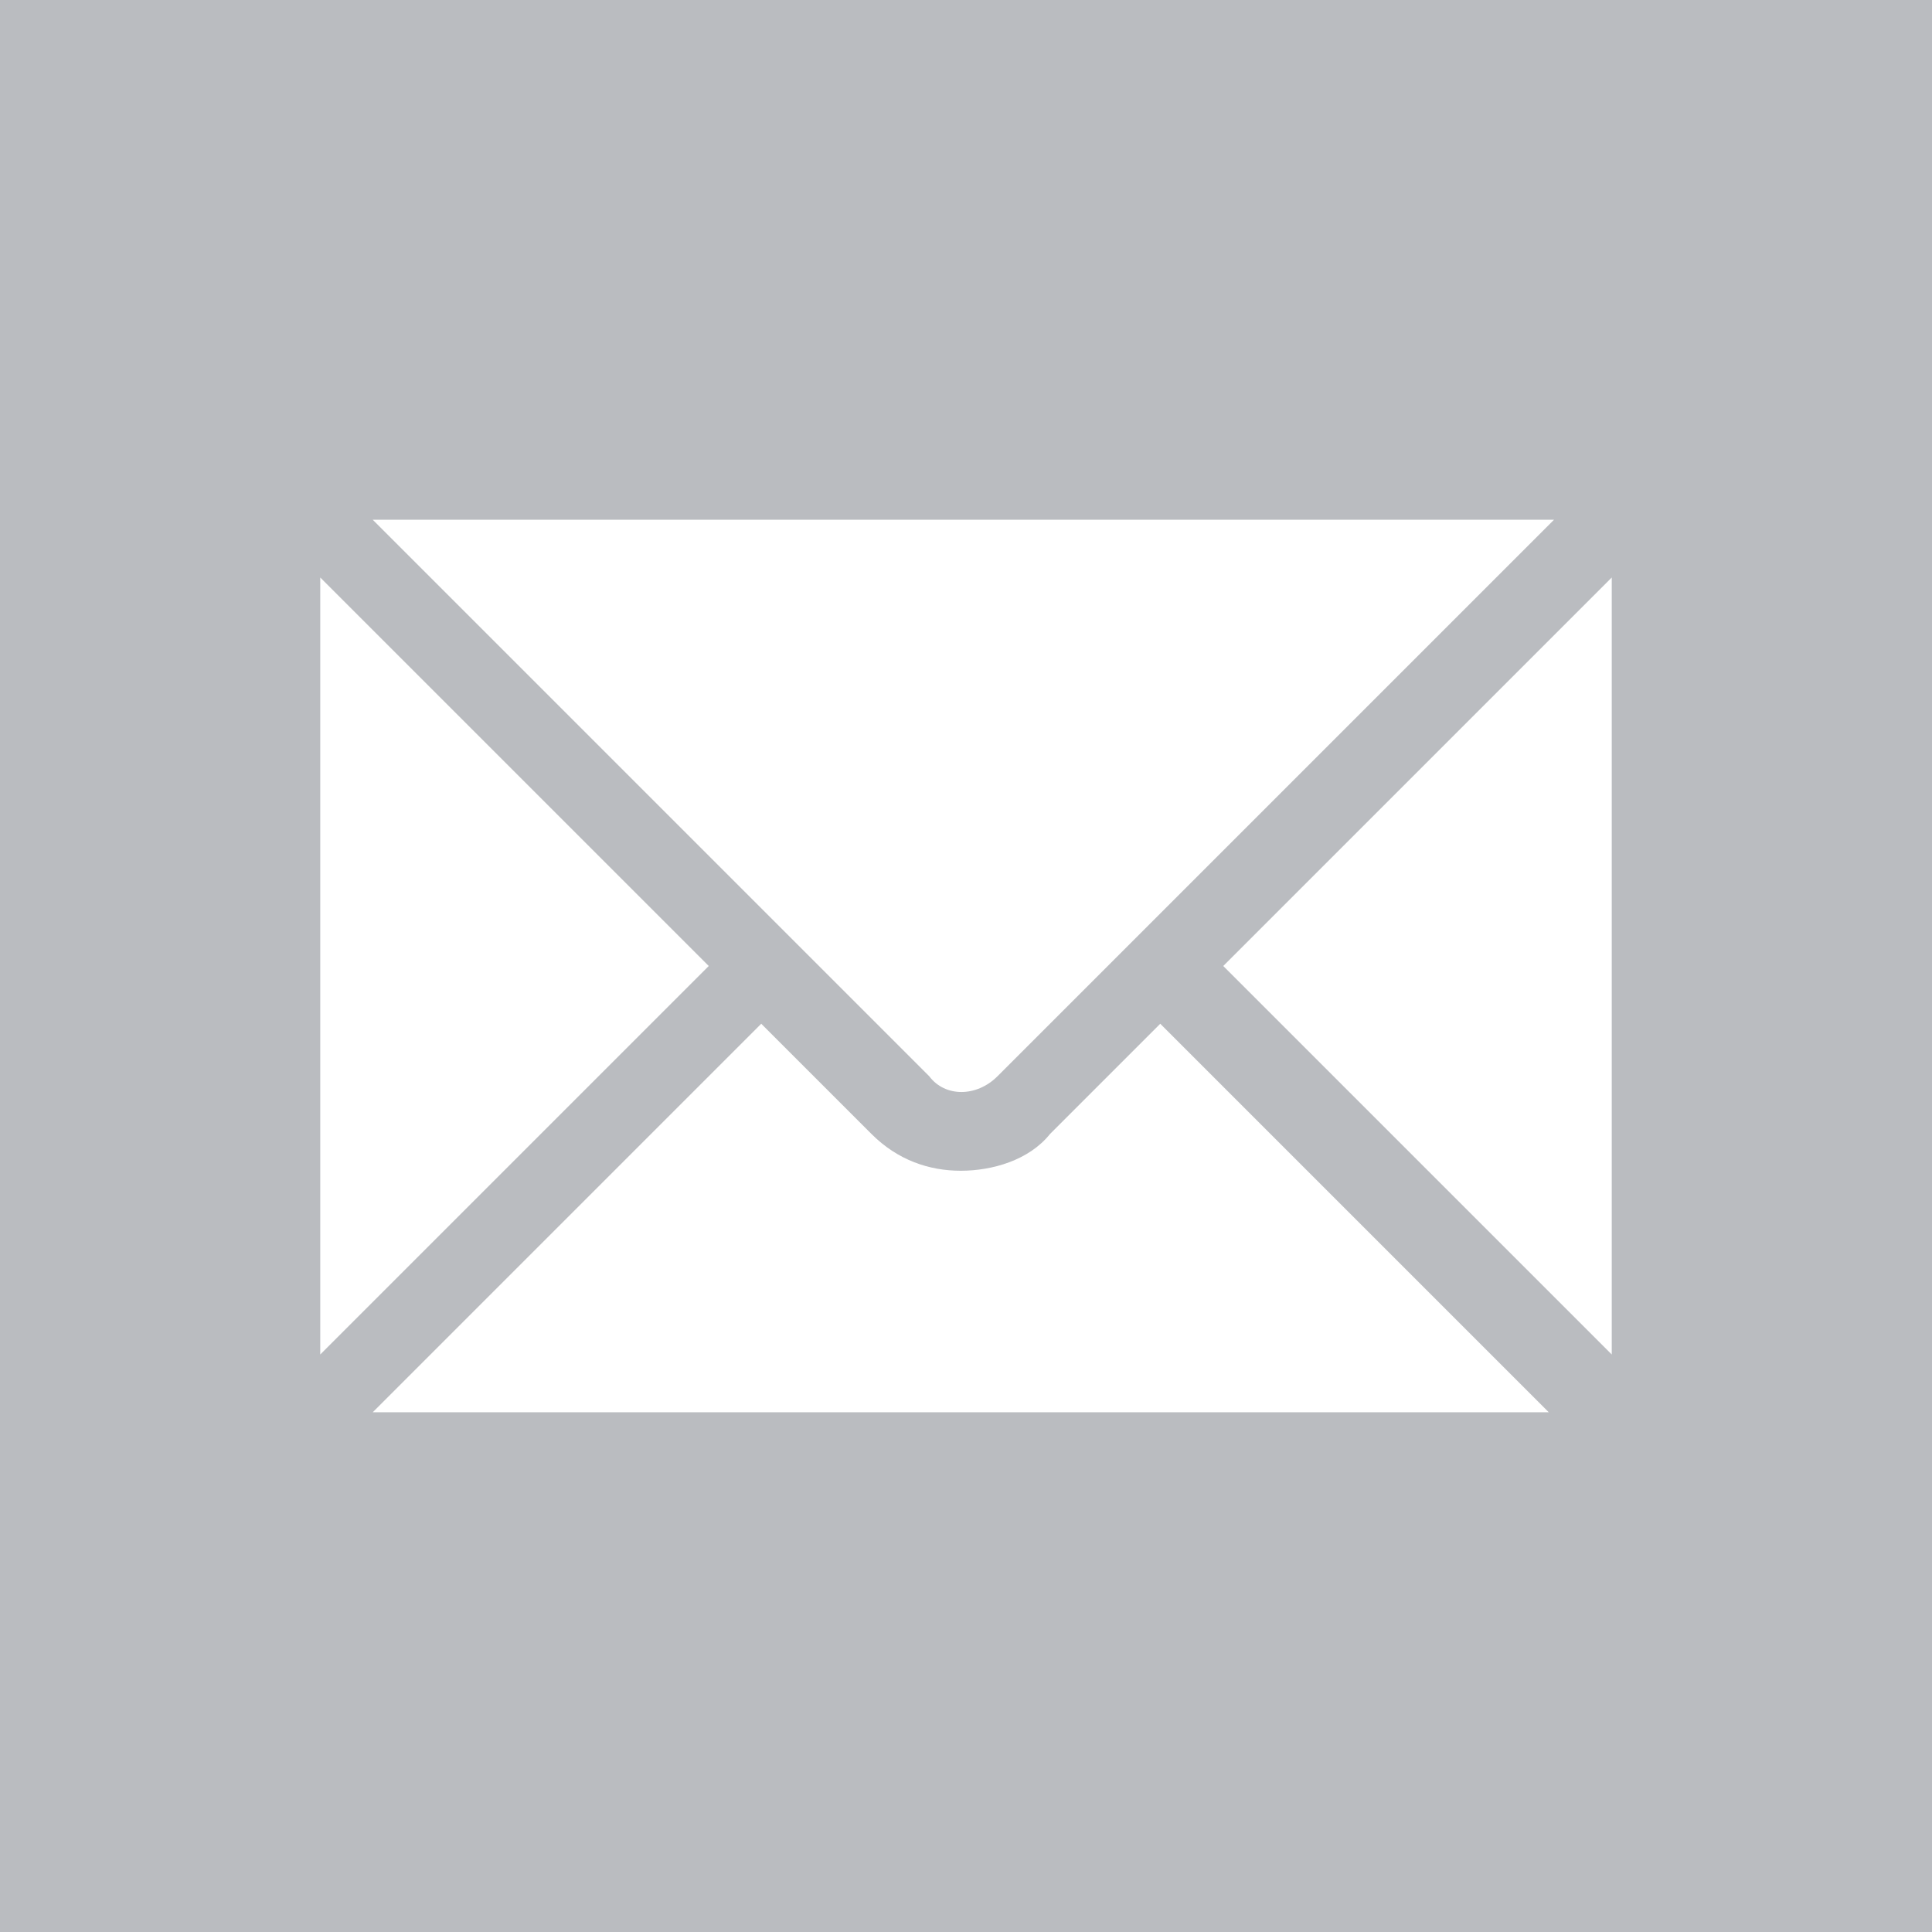 <?xml version="1.0" encoding="UTF-8"?> <!-- Generator: Adobe Illustrator 19.0.0, SVG Export Plug-In . SVG Version: 6.00 Build 0) --> <svg xmlns="http://www.w3.org/2000/svg" xmlns:xlink="http://www.w3.org/1999/xlink" version="1.1" id="Layer_1" x="0px" y="0px" viewBox="-1239 1240.6 36.8 36.8" style="enable-background:new -1239 1240.6 36.8 36.8;" xml:space="preserve"> <style type="text/css"> .st0{fill:#BABCC0;} .st1{fill:#FFFFFF;} </style> <rect id="XMLID_1_" x="-1239" y="1240.6" class="st0" width="36.8" height="36.8"></rect> <path class="st1" d="M-1231.9,1250.5h22.5l0,0l-8.5,8.5l-2.1,2.1c-0.4,0.4-1,0.4-1.3,0l-2.1-2.1L-1231.9,1250.5L-1231.9,1250.5z M-1232.9,1251.6L-1232.9,1251.6l7.4,7.4l0,0l-7.4,7.4V1251.6z M-1231.9,1267.5l7.4-7.4l2.1,2.1c0.5,0.5,1.1,0.7,1.7,0.7 c0.6,0,1.3-0.2,1.7-0.7l2.1-2.1l7.4,7.4H-1231.9z M-1208.3,1266.4l-7.4-7.4l0,0l7.4-7.4l0,0V1266.4z"></path> </svg> 